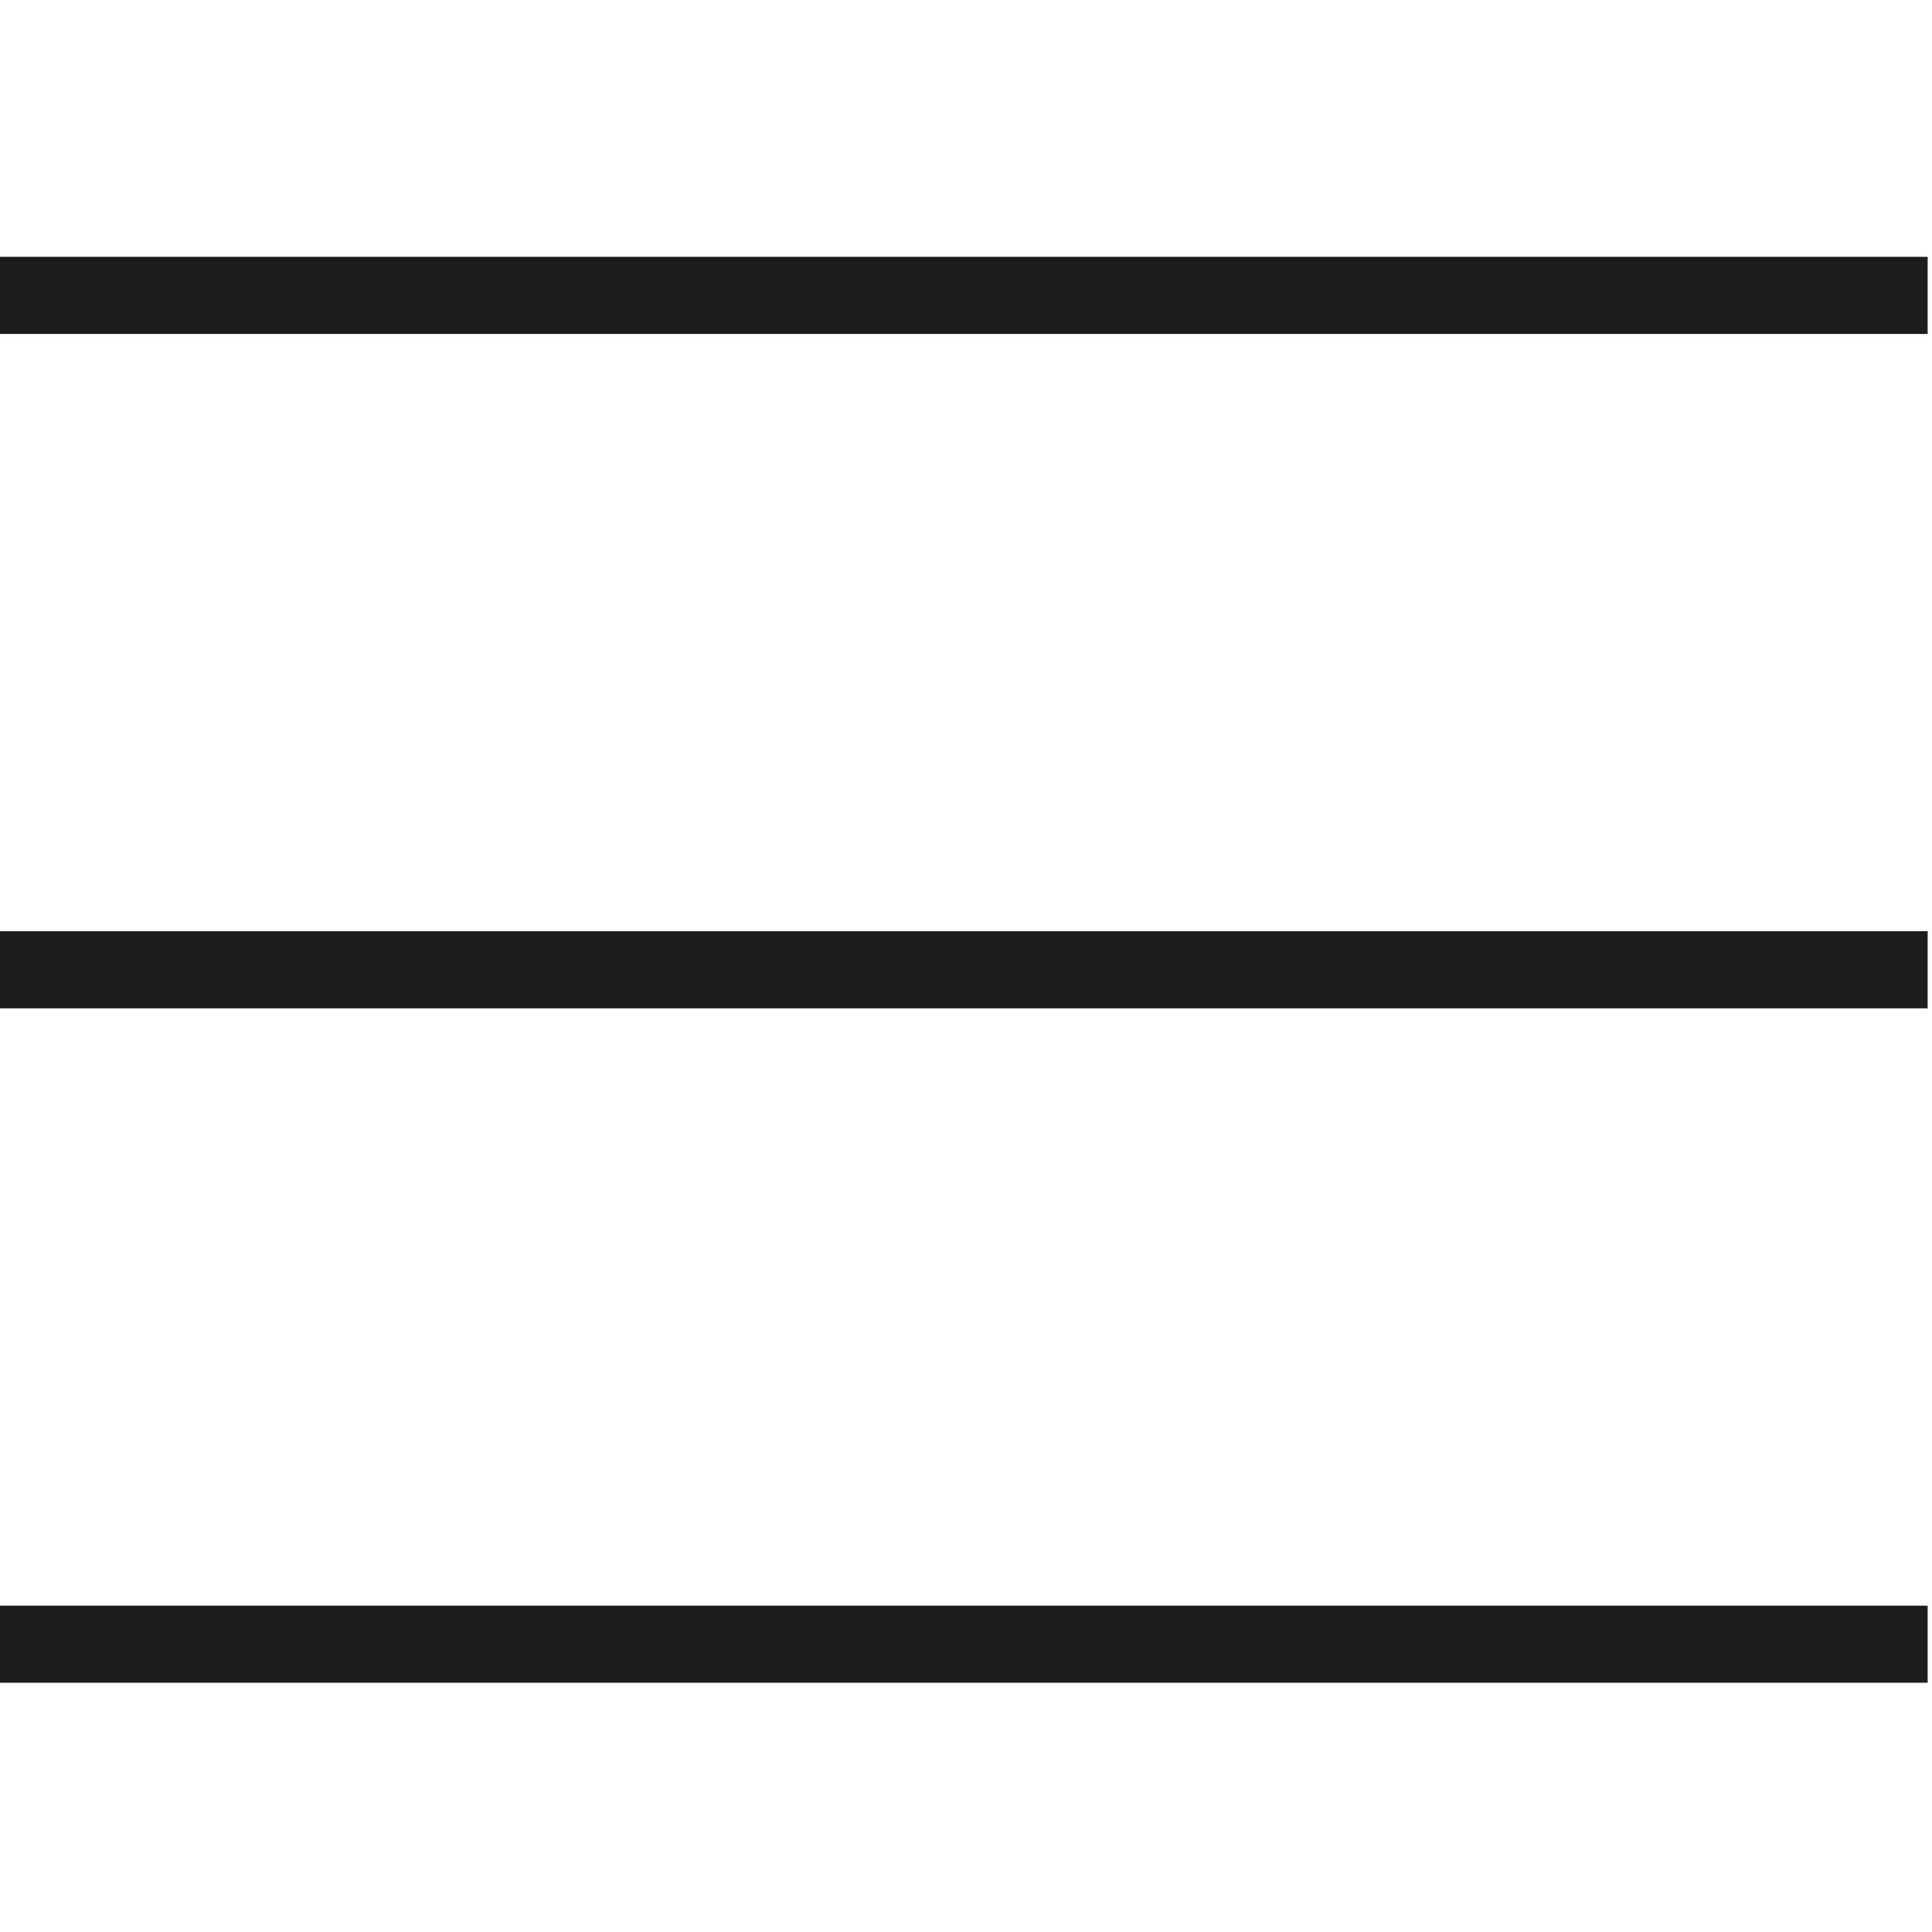 <?xml version="1.0" encoding="utf-8"?>
<!-- Generator: Adobe Illustrator 22.1.0, SVG Export Plug-In . SVG Version: 6.00 Build 0)  -->
<svg version="1.1" id="Calque_1" xmlns="http://www.w3.org/2000/svg" xmlns:xlink="http://www.w3.org/1999/xlink" x="0px" y="0px"
	 viewBox="0 0 177.9 177.9" style="enable-background:new 0 0 177.9 177.9;" xml:space="preserve">
<style type="text/css">
	.st0{clip-path:url(#SVGID_2_);fill:none;stroke:#1D1D1B;stroke-width:7.1;}
</style>
<g>
	<defs>
		<rect id="SVGID_1_" x="0" y="23.6" width="177.5" height="131.4"/>
	</defs>
	<clipPath id="SVGID_2_">
		<use xlink:href="#SVGID_1_"  style="overflow:visible;"/>
	</clipPath>
	<line class="st0" x1="0" y1="27.2" x2="177.5" y2="27.2"/>
	<line class="st0" x1="0" y1="89.3" x2="177.5" y2="89.3"/>
	<line class="st0" x1="0" y1="151.4" x2="177.5" y2="151.4"/>
</g>
</svg>
